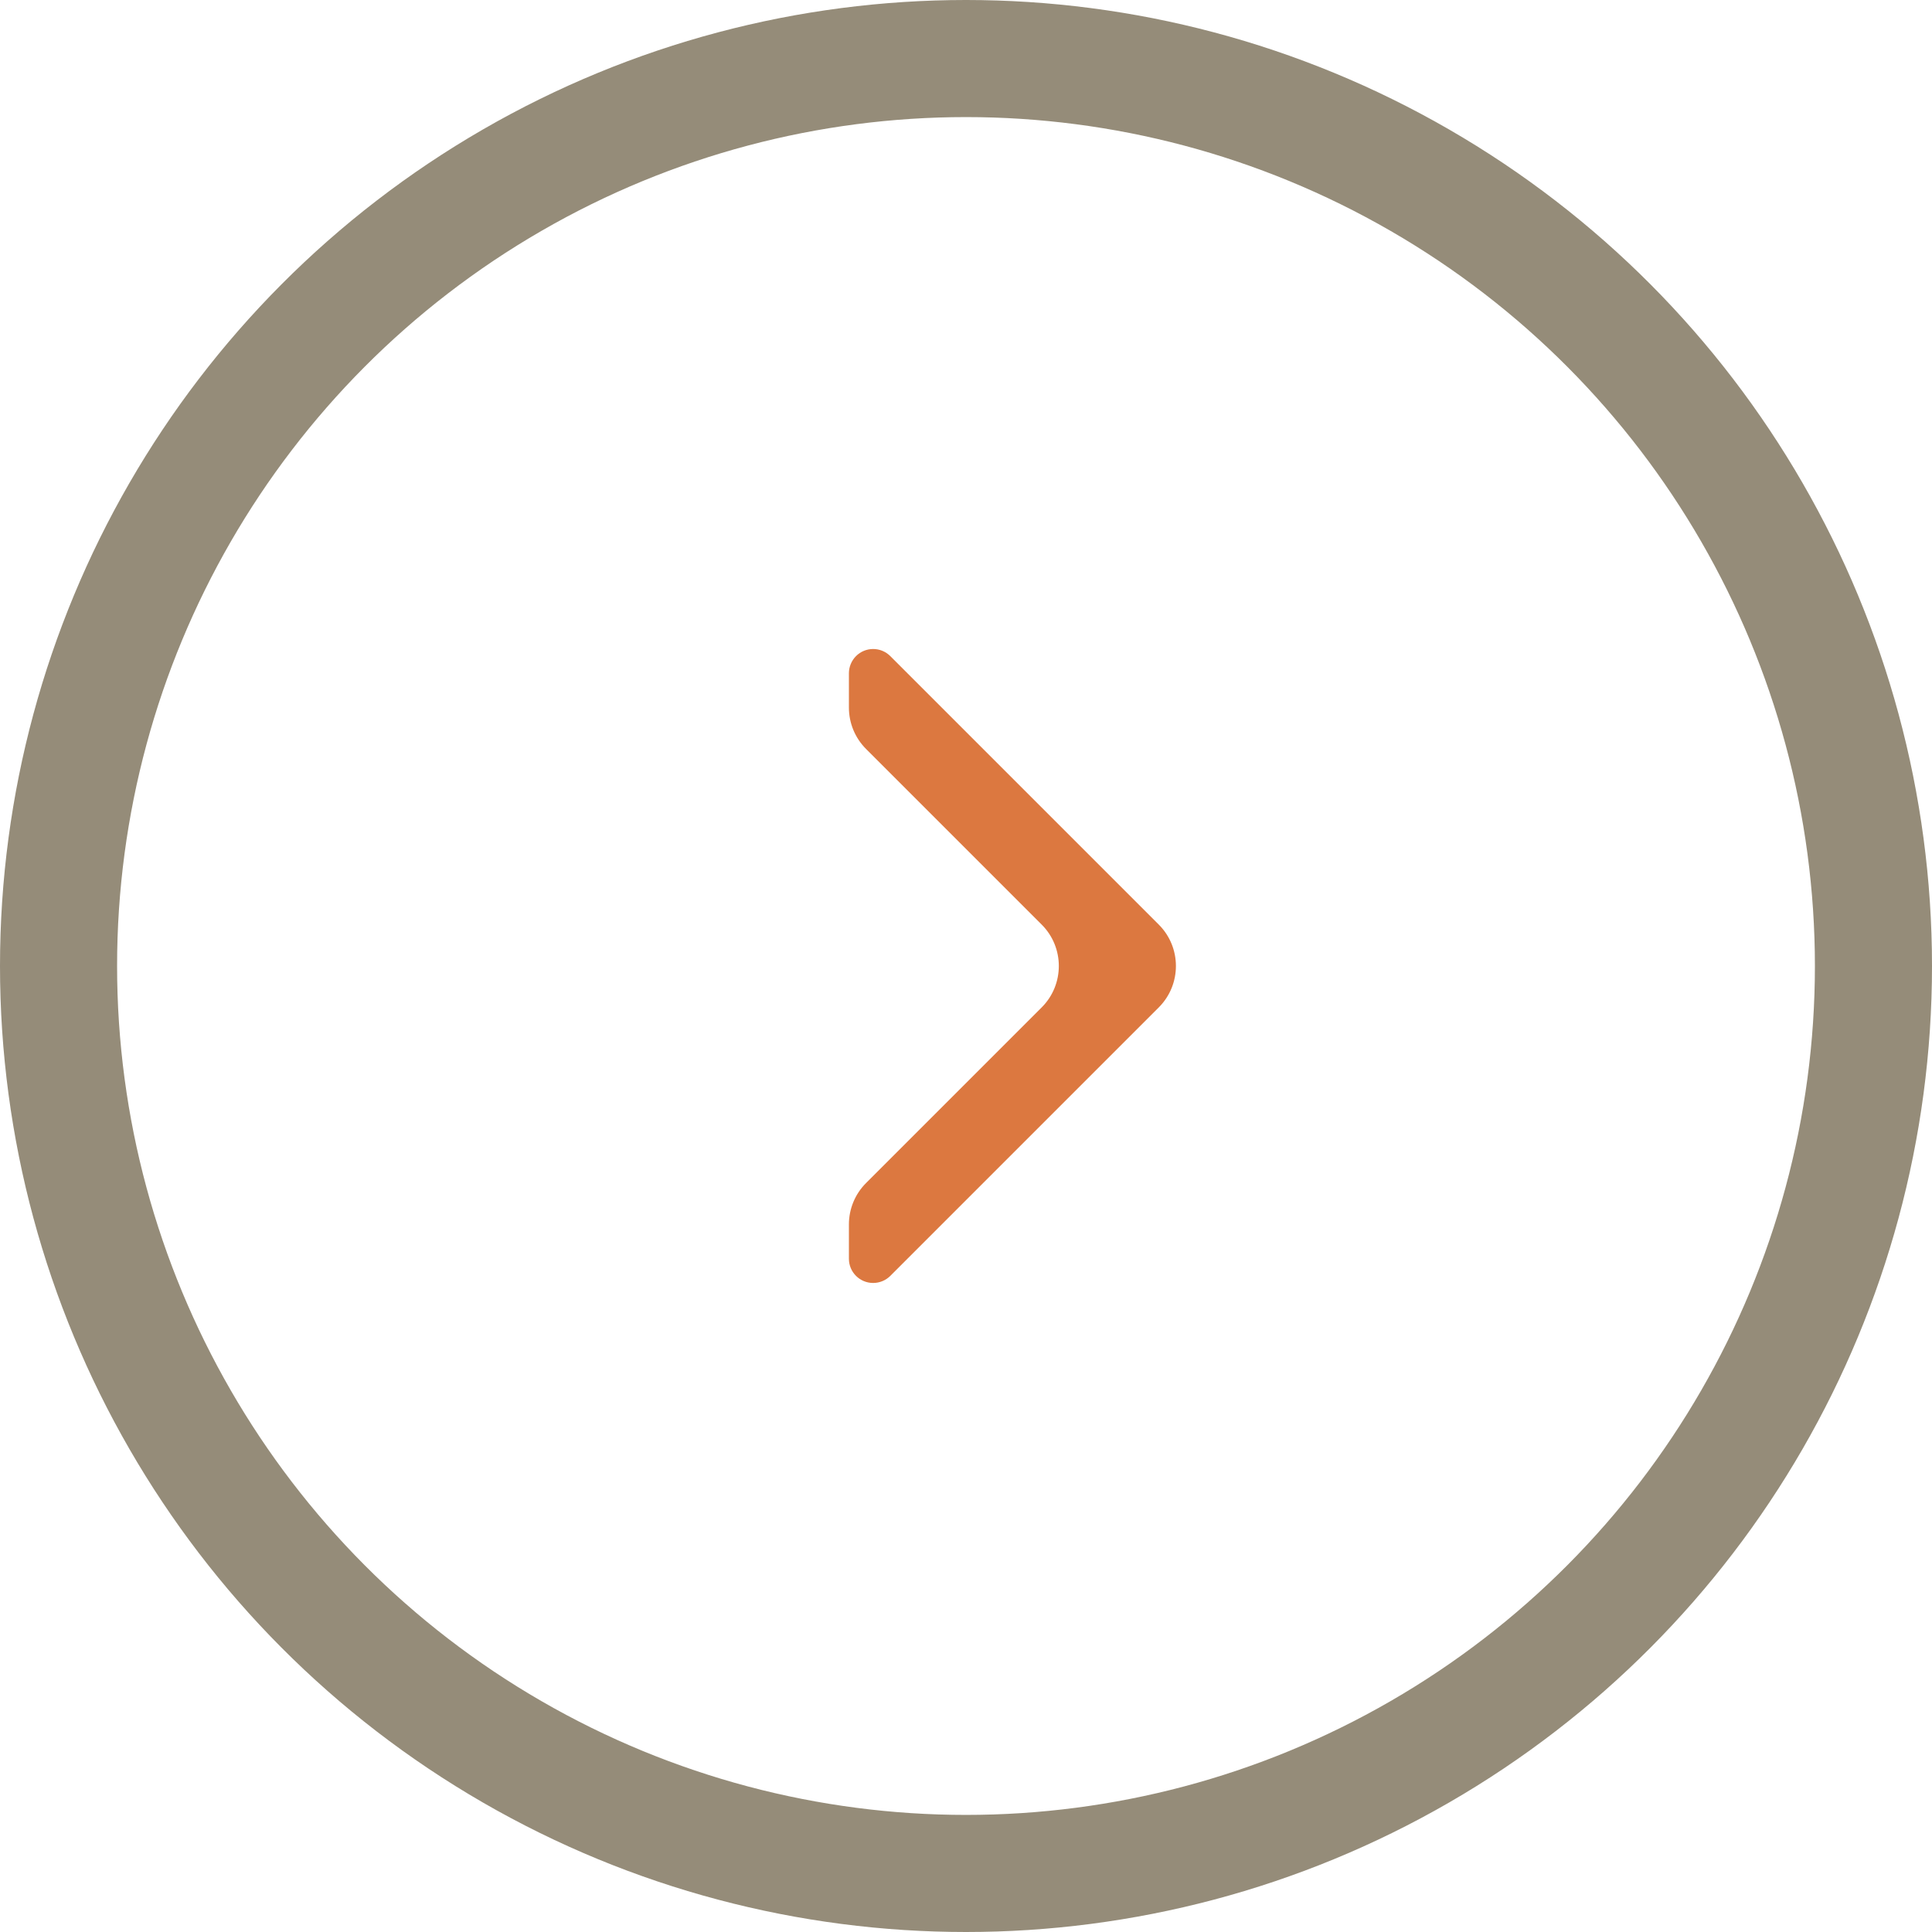 <?xml version="1.0" encoding="UTF-8"?>
<svg width="33px" height="33px" viewBox="0 0 33 33" version="1.1" xmlns="http://www.w3.org/2000/svg" xmlns:xlink="http://www.w3.org/1999/xlink">
    <!-- Generator: Sketch 46.2 (44496) - http://www.bohemiancoding.com/sketch -->
    <title>Group 22</title>
    <desc>Created with Sketch.</desc>
    <defs></defs>
    <g id="Page-1" stroke="none" stroke-width="1" fill="none" fill-rule="evenodd">
        <g id="home" transform="translate(-1707, -5506)">
            <g id="Group-22" transform="translate(1708, 5507)">
                <circle id="Oval-6" stroke="#958C79" stroke-width="2" cx="15.5" cy="15.5" r="15.5"></circle>
                <path d="M13.5,19.914 L13.5,20.5 L13.5,20.5 C13.5,20.729 13.685,20.914 13.914,20.914 C14.024,20.914 14.129,20.871 14.207,20.793 L18.793,16.207 L18.793,16.207 C19.183,15.817 19.183,15.183 18.793,14.793 L14.207,10.207 L14.207,10.207 C14.045,10.045 13.783,10.045 13.621,10.207 C13.544,10.285 13.5,10.39 13.5,10.5 L13.5,11.086 L13.5,11.086 C13.5,11.351 13.605,11.605 13.793,11.793 L16.793,14.793 L16.793,14.793 C17.183,15.183 17.183,15.817 16.793,16.207 L13.793,19.207 L13.793,19.207 C13.605,19.395 13.5,19.649 13.5,19.914 Z" id="Combined-Shape" fill="#DC7840"></path>
            </g>
        </g>
    </g>
</svg>